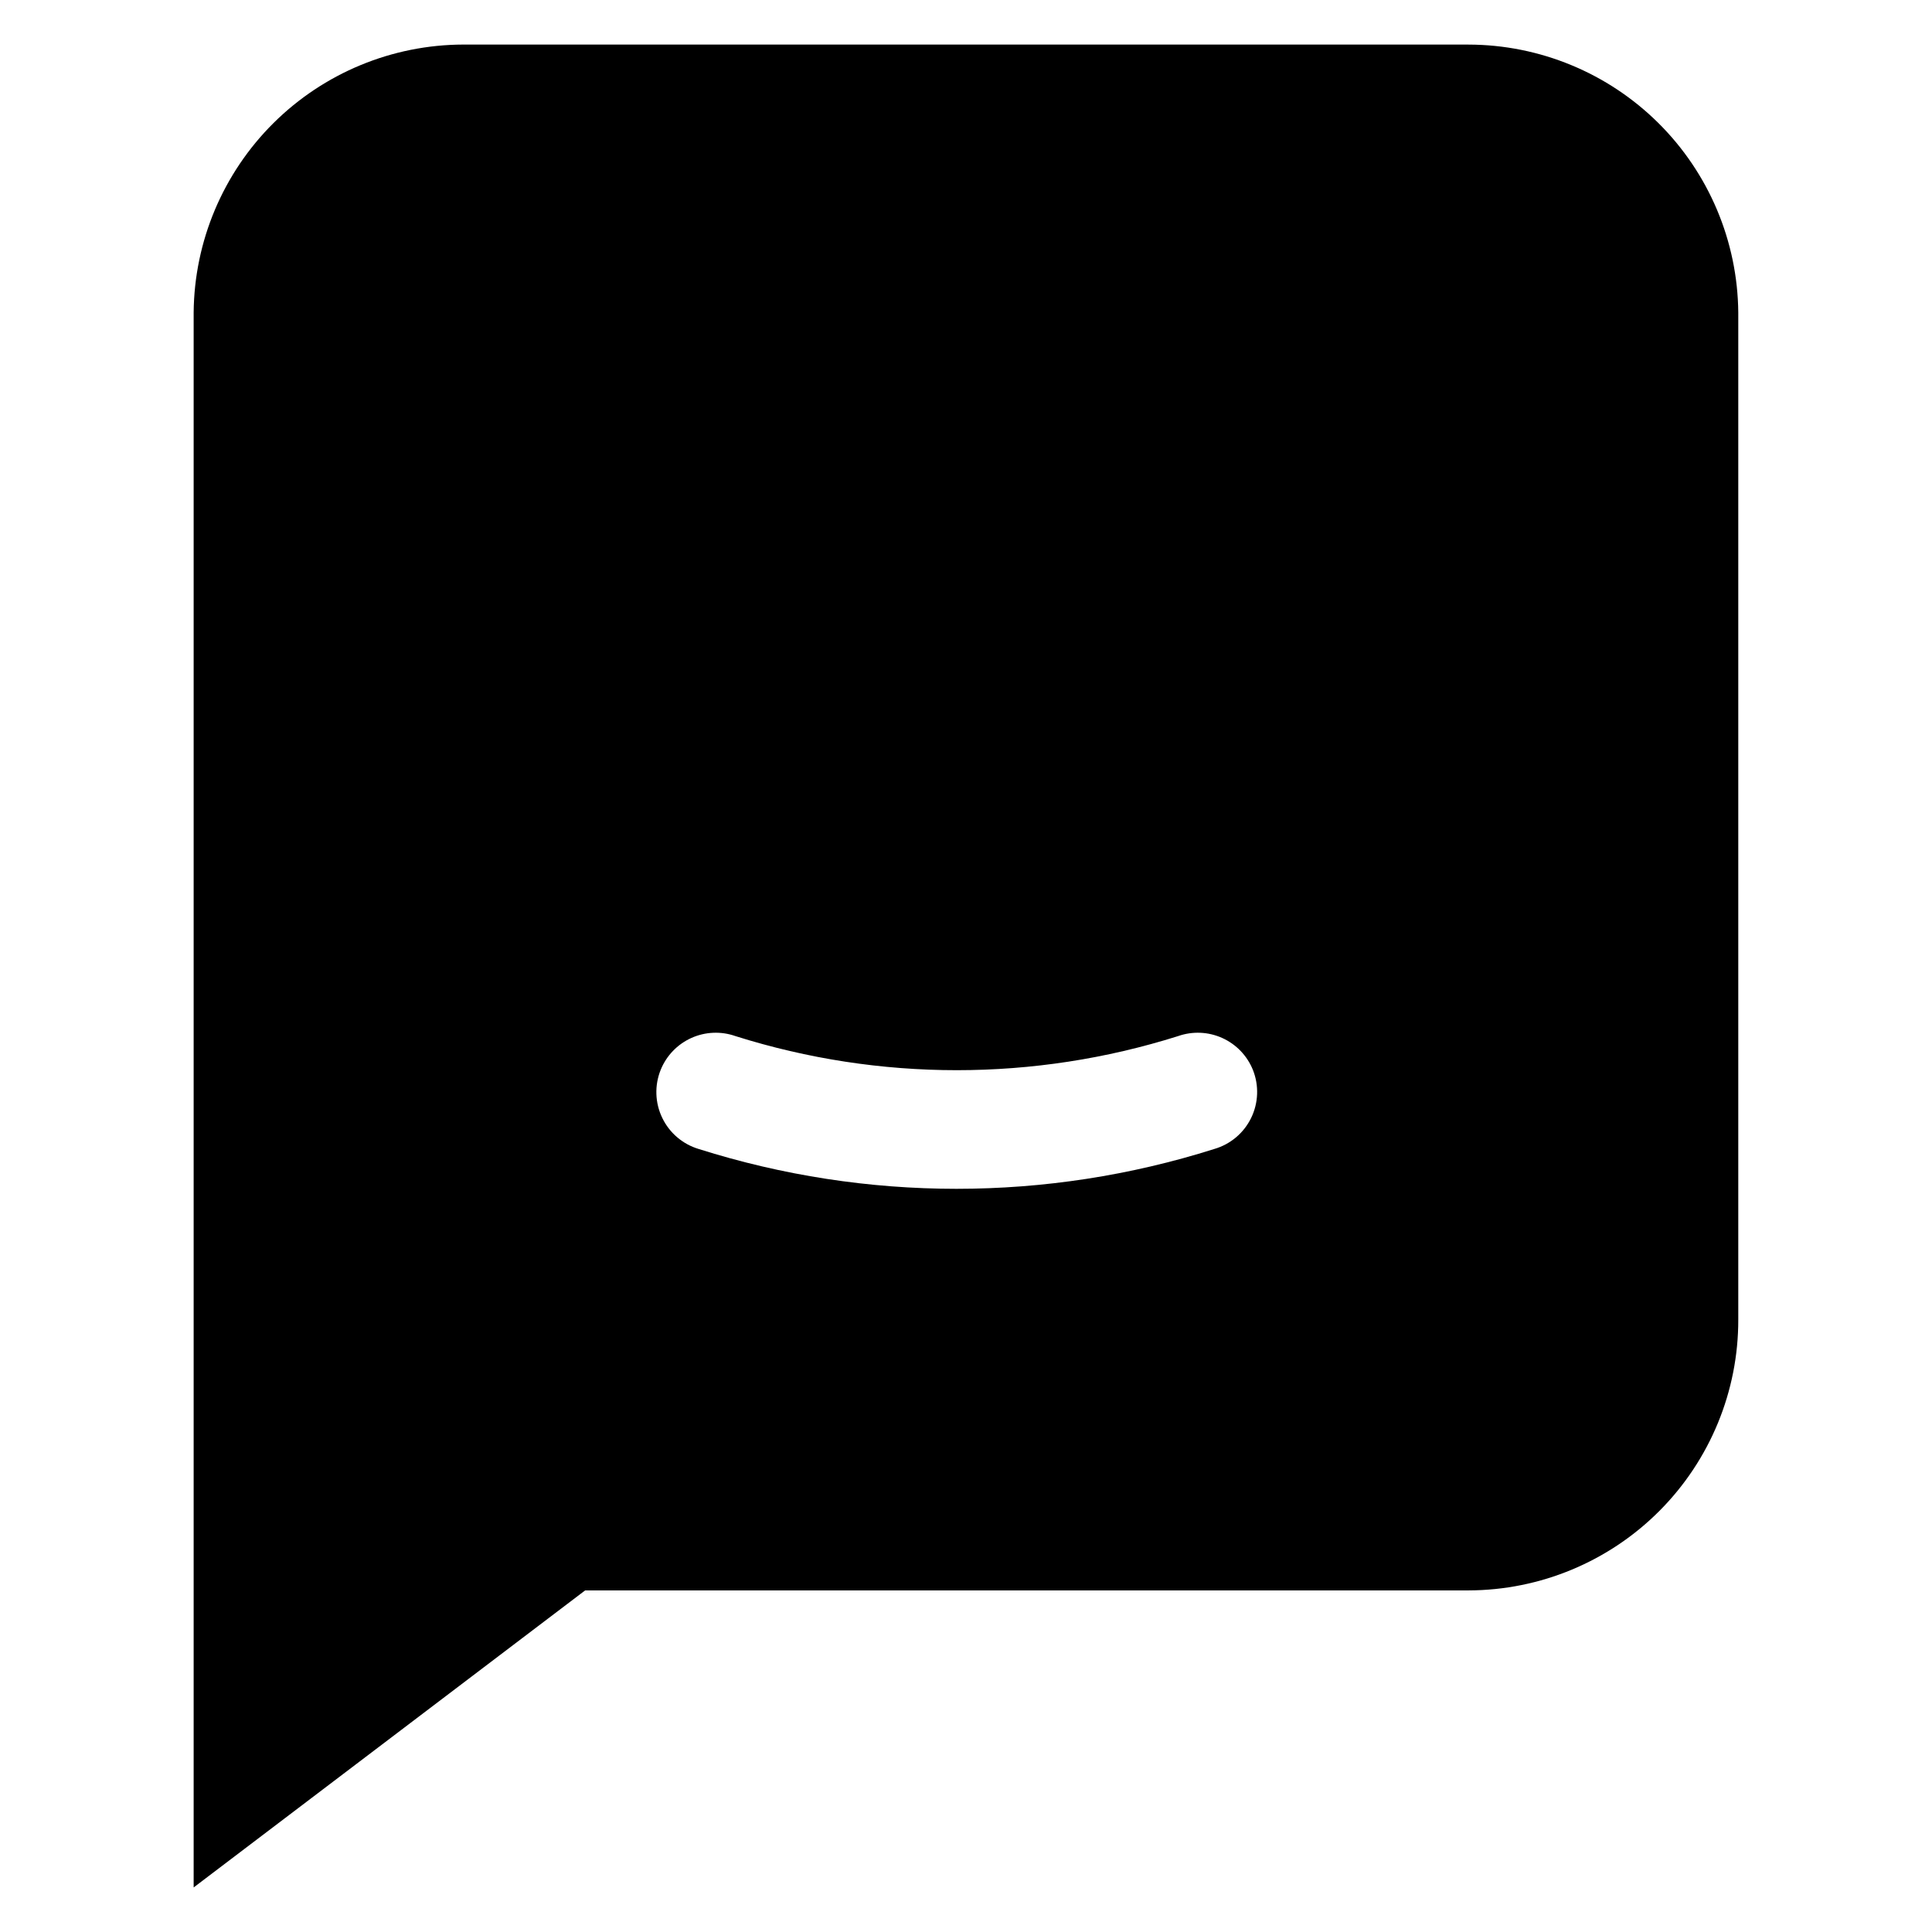 <?xml version="1.0" encoding="UTF-8"?>
<!-- Uploaded to: ICON Repo, www.svgrepo.com, Generator: ICON Repo Mixer Tools -->
<svg fill="#000000" width="800px" height="800px" version="1.1" viewBox="144 144 512 512" xmlns="http://www.w3.org/2000/svg">
 <path d="m533.19 155.81h-266.39c-18.863 0.039-36.949 7.519-50.332 20.812-13.383 13.293-20.98 31.332-21.148 50.191v417.38l103.75-78.719h234.11c19-0.043 37.203-7.629 50.609-21.094s20.914-31.699 20.871-50.699v-266.86c-0.168-18.859-7.766-36.898-21.148-50.191-13.383-13.293-31.469-20.773-50.332-20.812zm-67.383 292.68c-44.465 14.078-92.191 14.078-136.66 0-4.231-1.27-7.734-4.266-9.648-8.246-1.918-3.984-2.07-8.59-0.426-12.691 1.516-3.762 4.422-6.797 8.117-8.469 3.695-1.672 7.894-1.852 11.719-0.504 38.172 12.043 79.125 12.043 117.29 0 3.828-1.348 8.027-1.168 11.723 0.504 3.695 1.672 6.602 4.707 8.117 8.469 1.641 4.121 1.465 8.746-0.484 12.734-1.949 3.988-5.488 6.965-9.75 8.203z"/>
</svg>